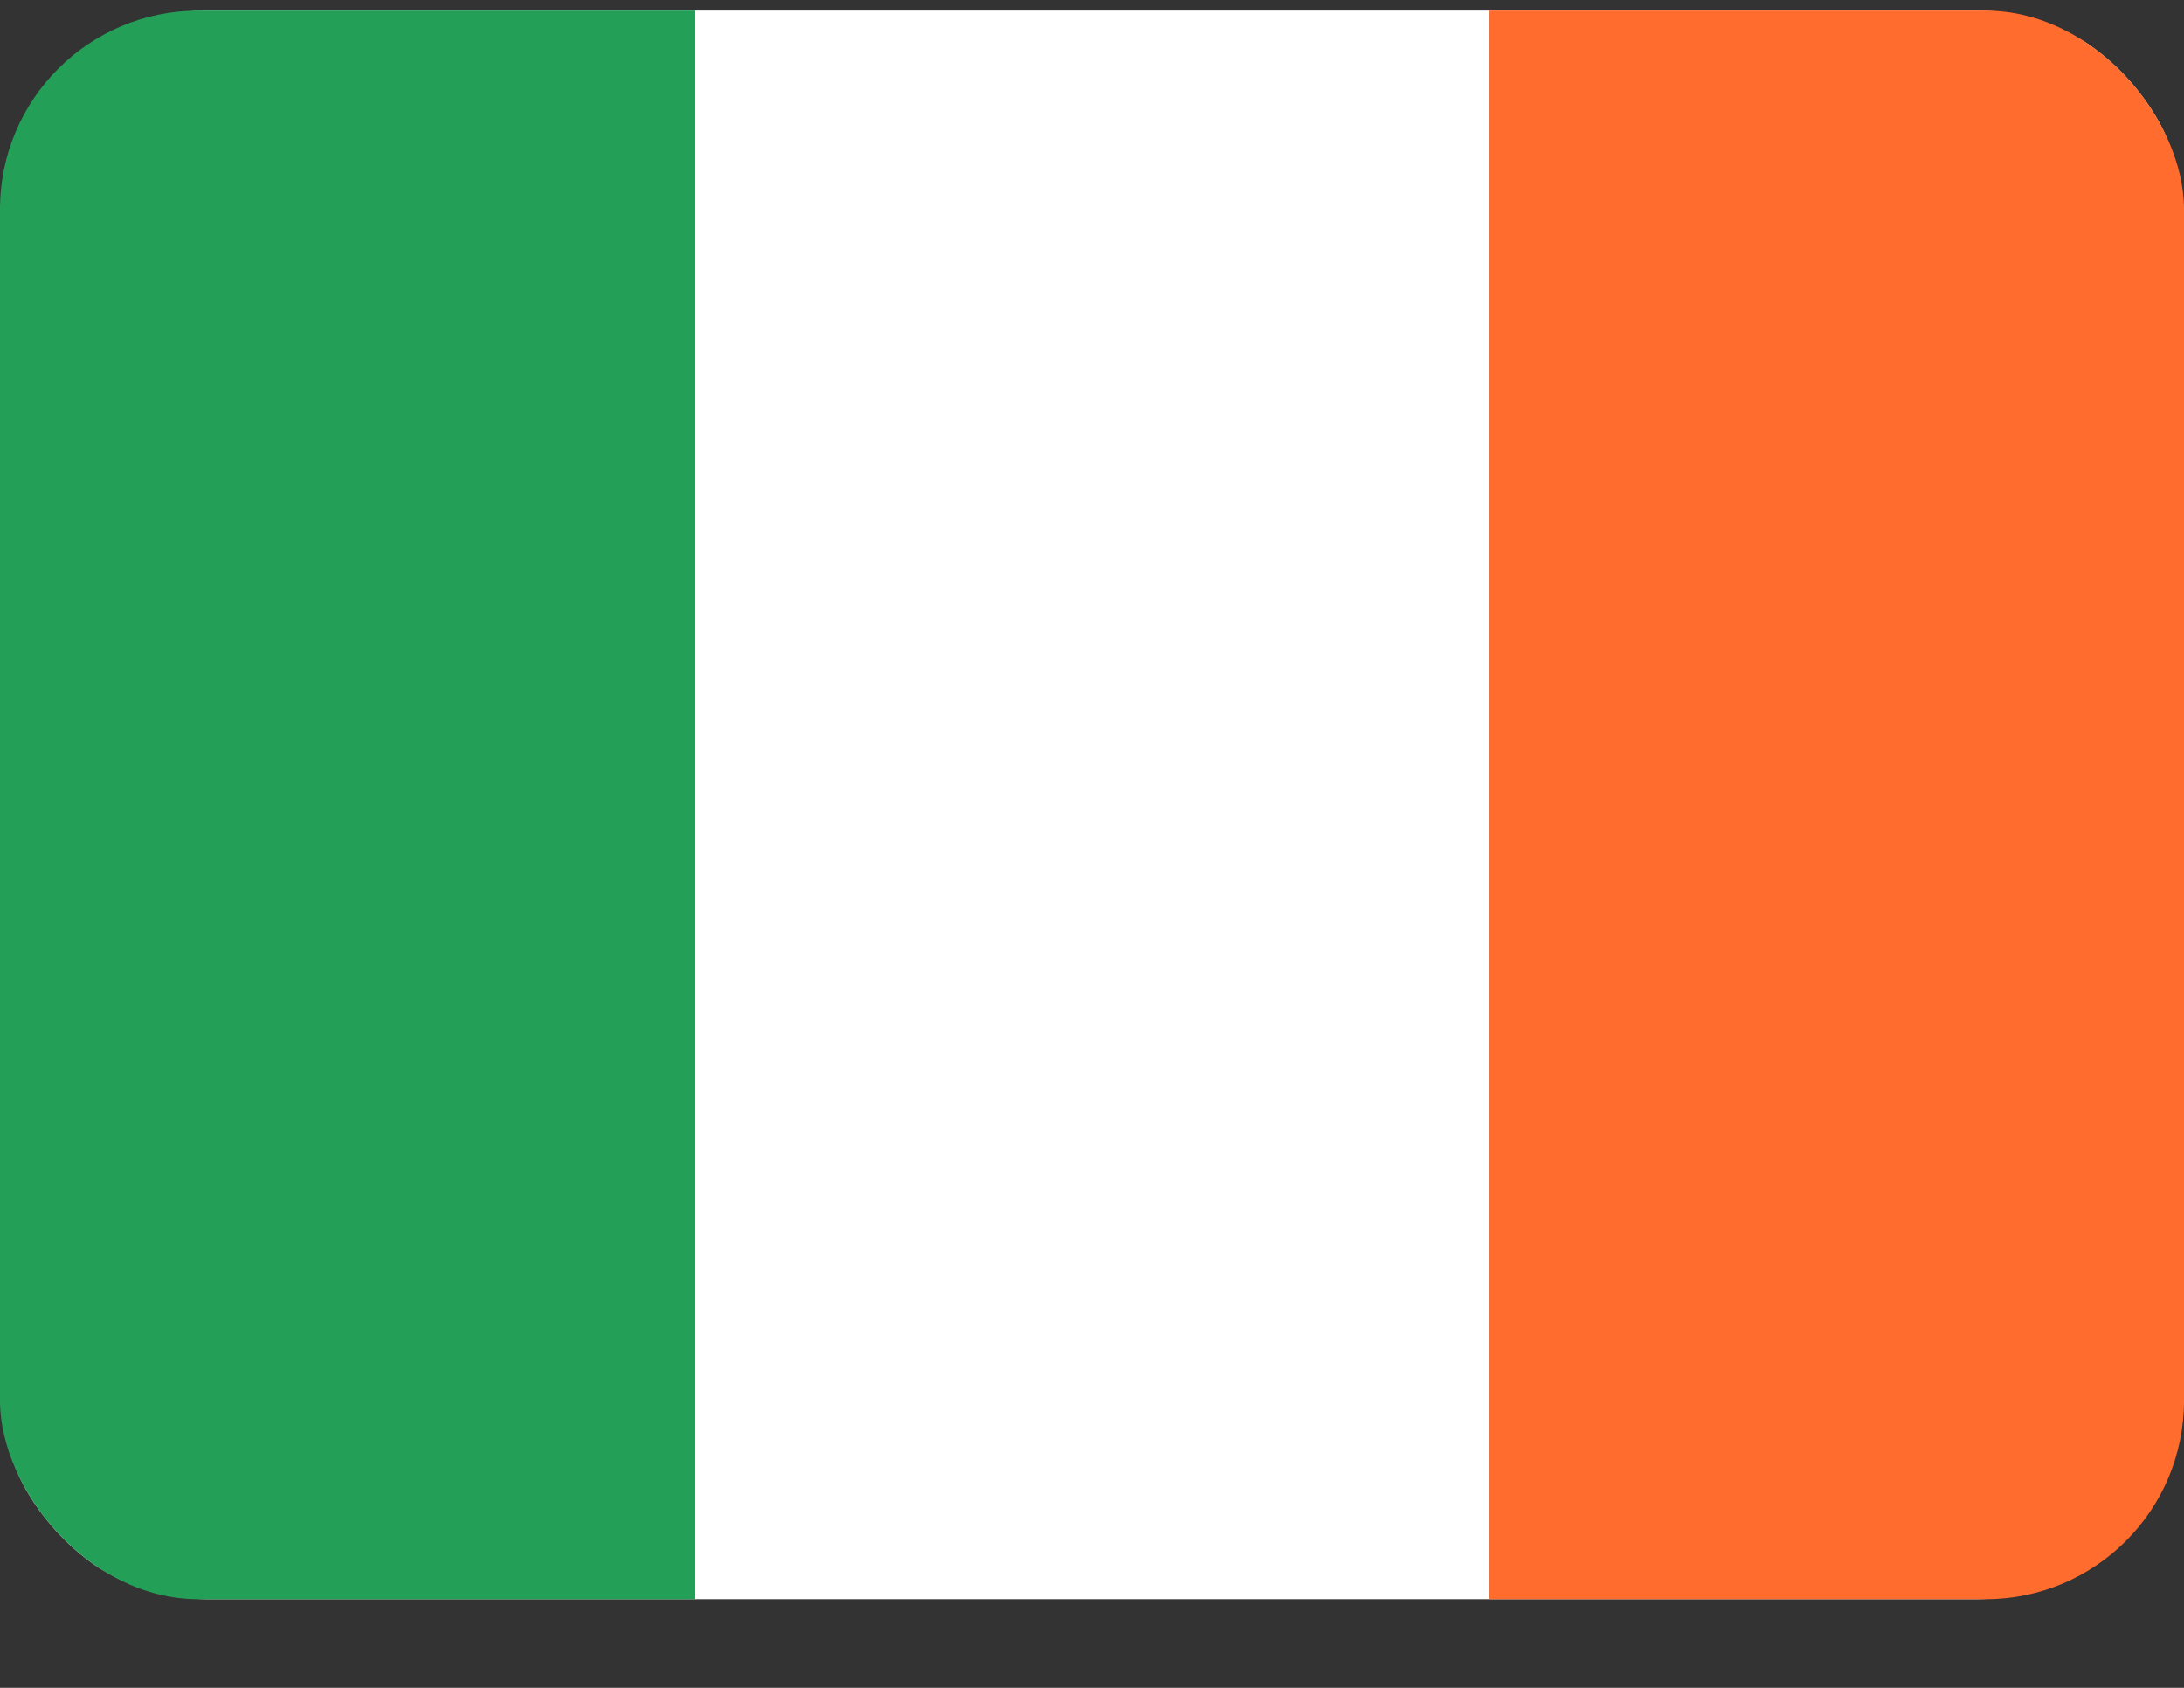 <?xml version="1.0" encoding="UTF-8"?> <svg xmlns="http://www.w3.org/2000/svg" width="22" height="17" viewBox="0 0 22 17" fill="none"><rect x="0" y="0" width="22" height="17" fill="#333333" stroke="none"/><g clip-path="url(#clip0_29_1727)"><g clip-path="url(#clip1_29_1727)"><path d="M19.905 0.107H2.095C0.938 0.107 0 1.062 0 2.24V13.974C0 15.152 0.938 16.107 2.095 16.107H19.905C21.062 16.107 22 15.152 22 13.974V2.24C22 1.062 21.062 0.107 19.905 0.107Z" fill="white"></path><path fill-rule="evenodd" clip-rule="evenodd" d="M0 0.107H7V16.107H0V0.107Z" fill="#249F58"></path><path fill-rule="evenodd" clip-rule="evenodd" d="M15 0.107H22V16.107H15V0.107Z" fill="#FF6C2D"></path></g></g><defs><clipPath id="clip0_29_1727"><rect width="22" height="16" fill="white" transform="translate(0 0.107)"></rect></clipPath><clipPath id="clip1_29_1727"><rect y="0.107" width="22" height="16" rx="2" fill="white"></rect></clipPath></defs></svg> 
